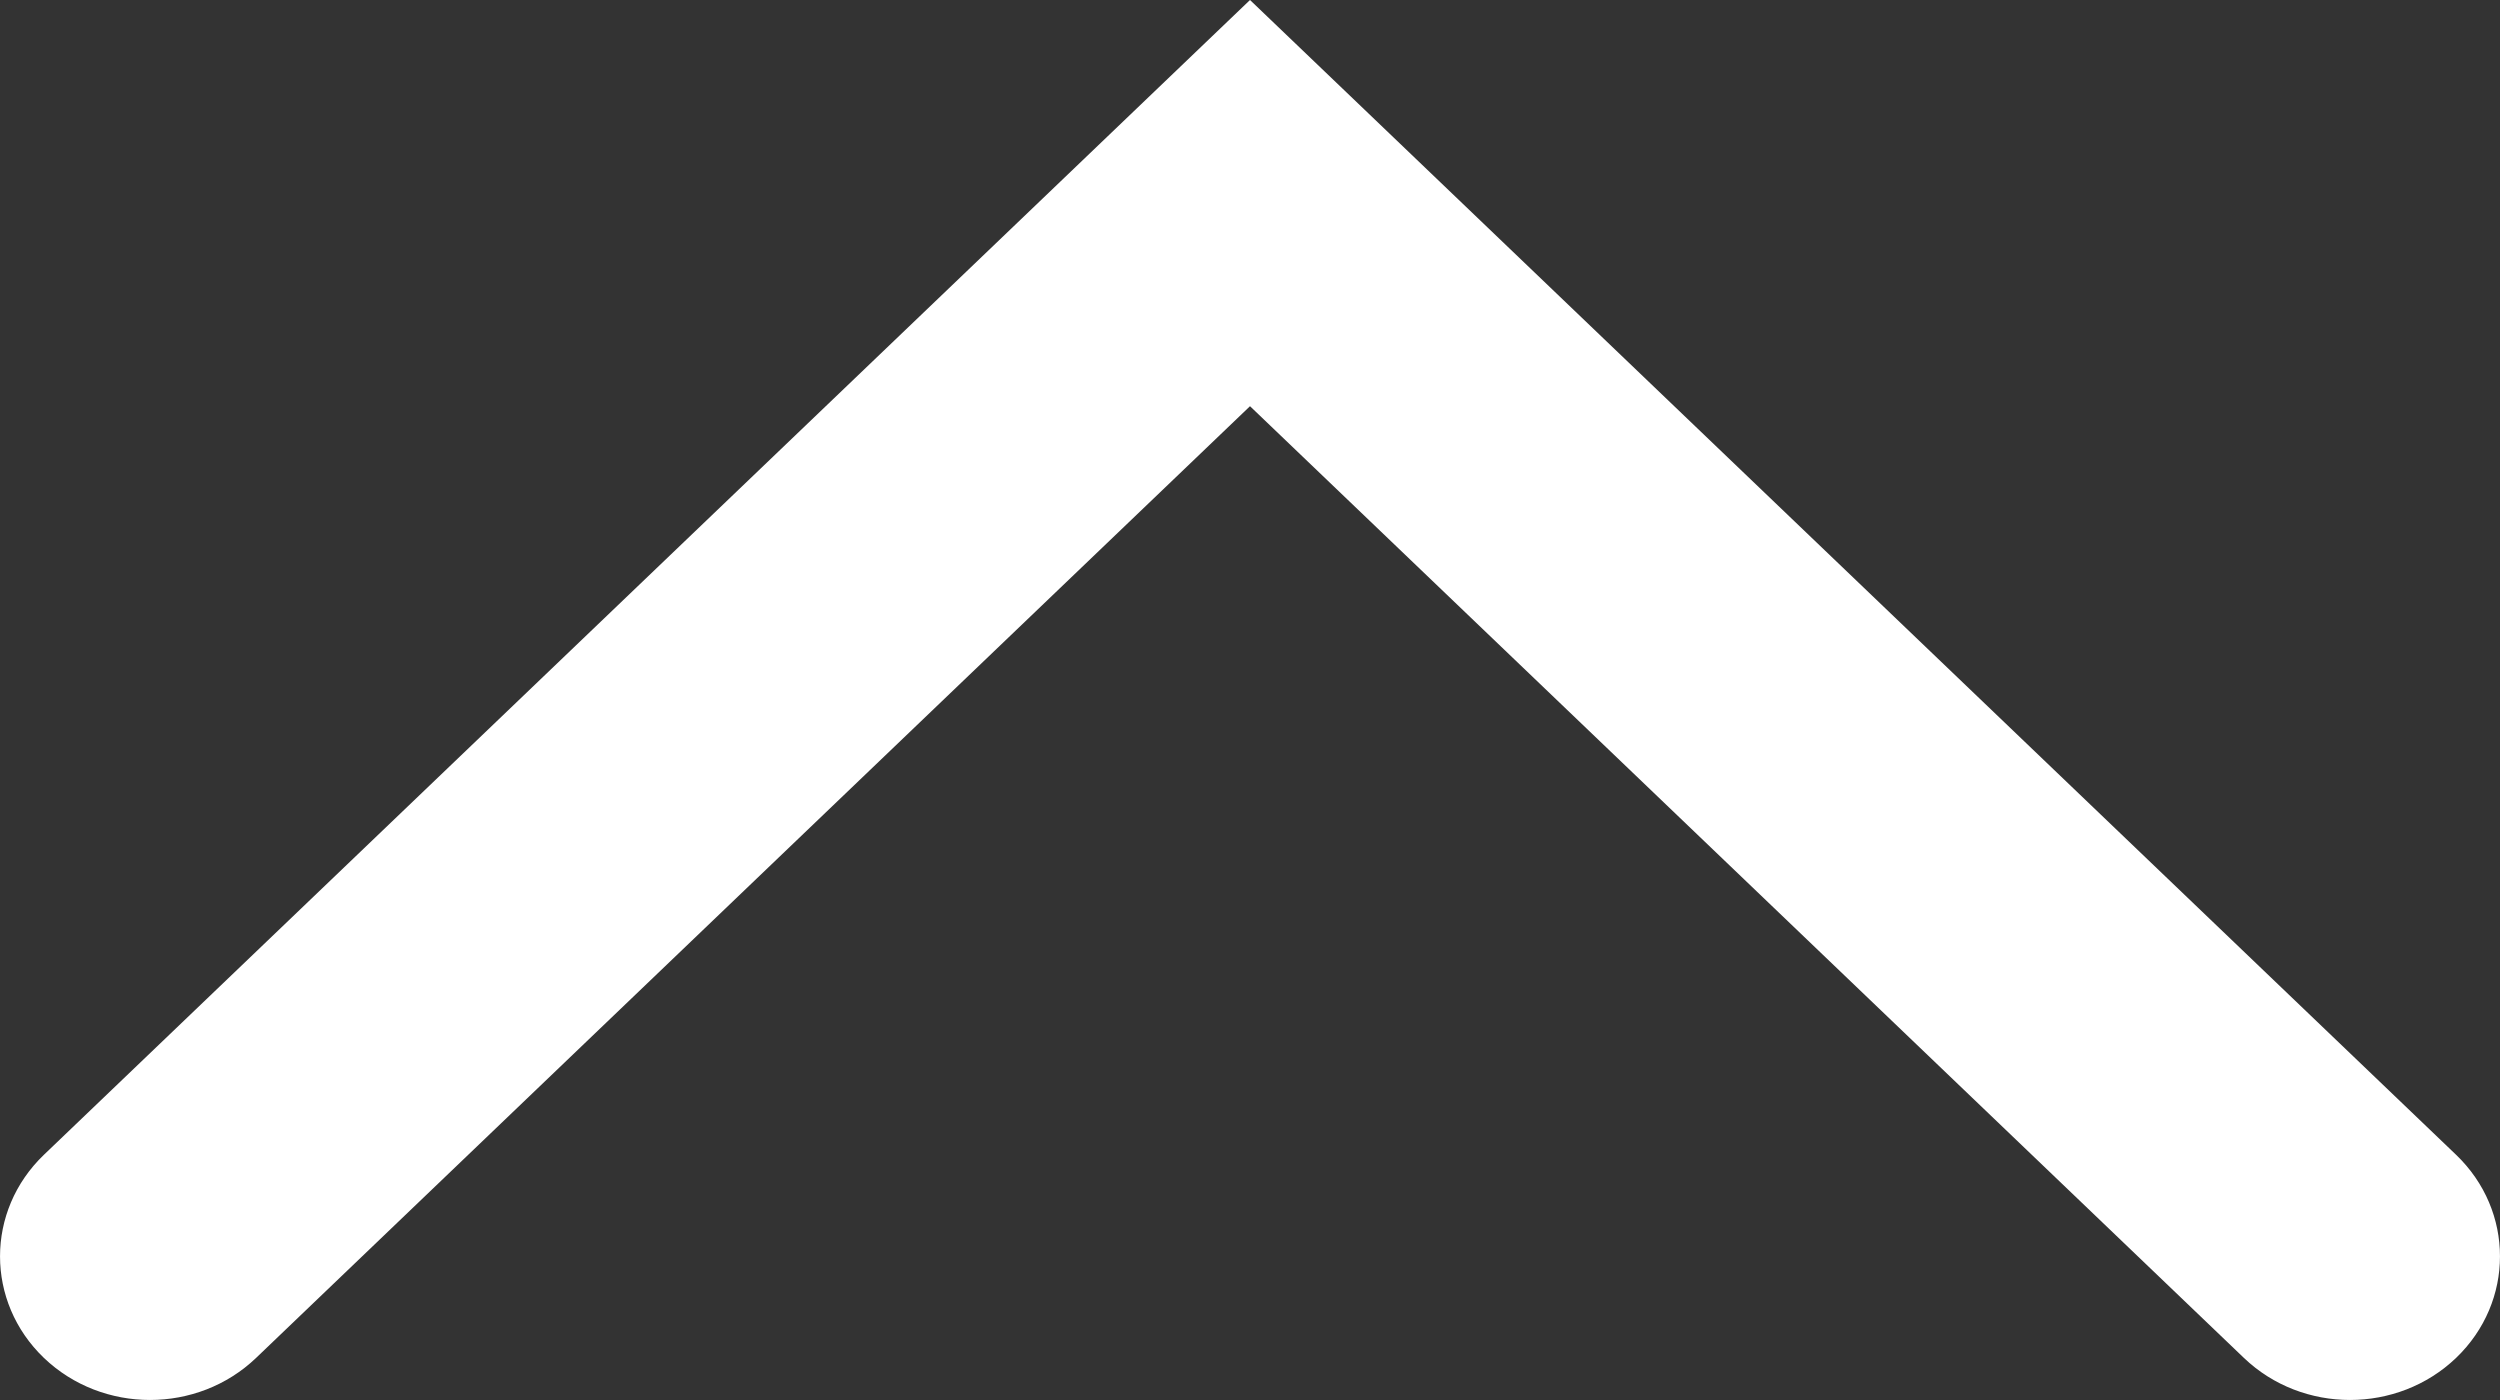 <svg width="25" height="14" viewBox="0 0 25 14" fill="none" xmlns="http://www.w3.org/2000/svg">
<rect x="0" y="0" width="25" height="14" fill="#333333" stroke="none"/>
<path id="Vector 2 (Stroke)" fill-rule="evenodd" clip-rule="evenodd" d="M12.5 0L24.561 11.548C25.146 12.109 25.146 13.018 24.561 13.579C23.975 14.14 23.025 14.14 22.439 13.579L12.5 4.062L2.561 13.579C1.975 14.14 1.025 14.14 0.439 13.579C-0.146 13.018 -0.146 12.109 0.439 11.548L12.5 0Z" fill="white"/>
</svg>
